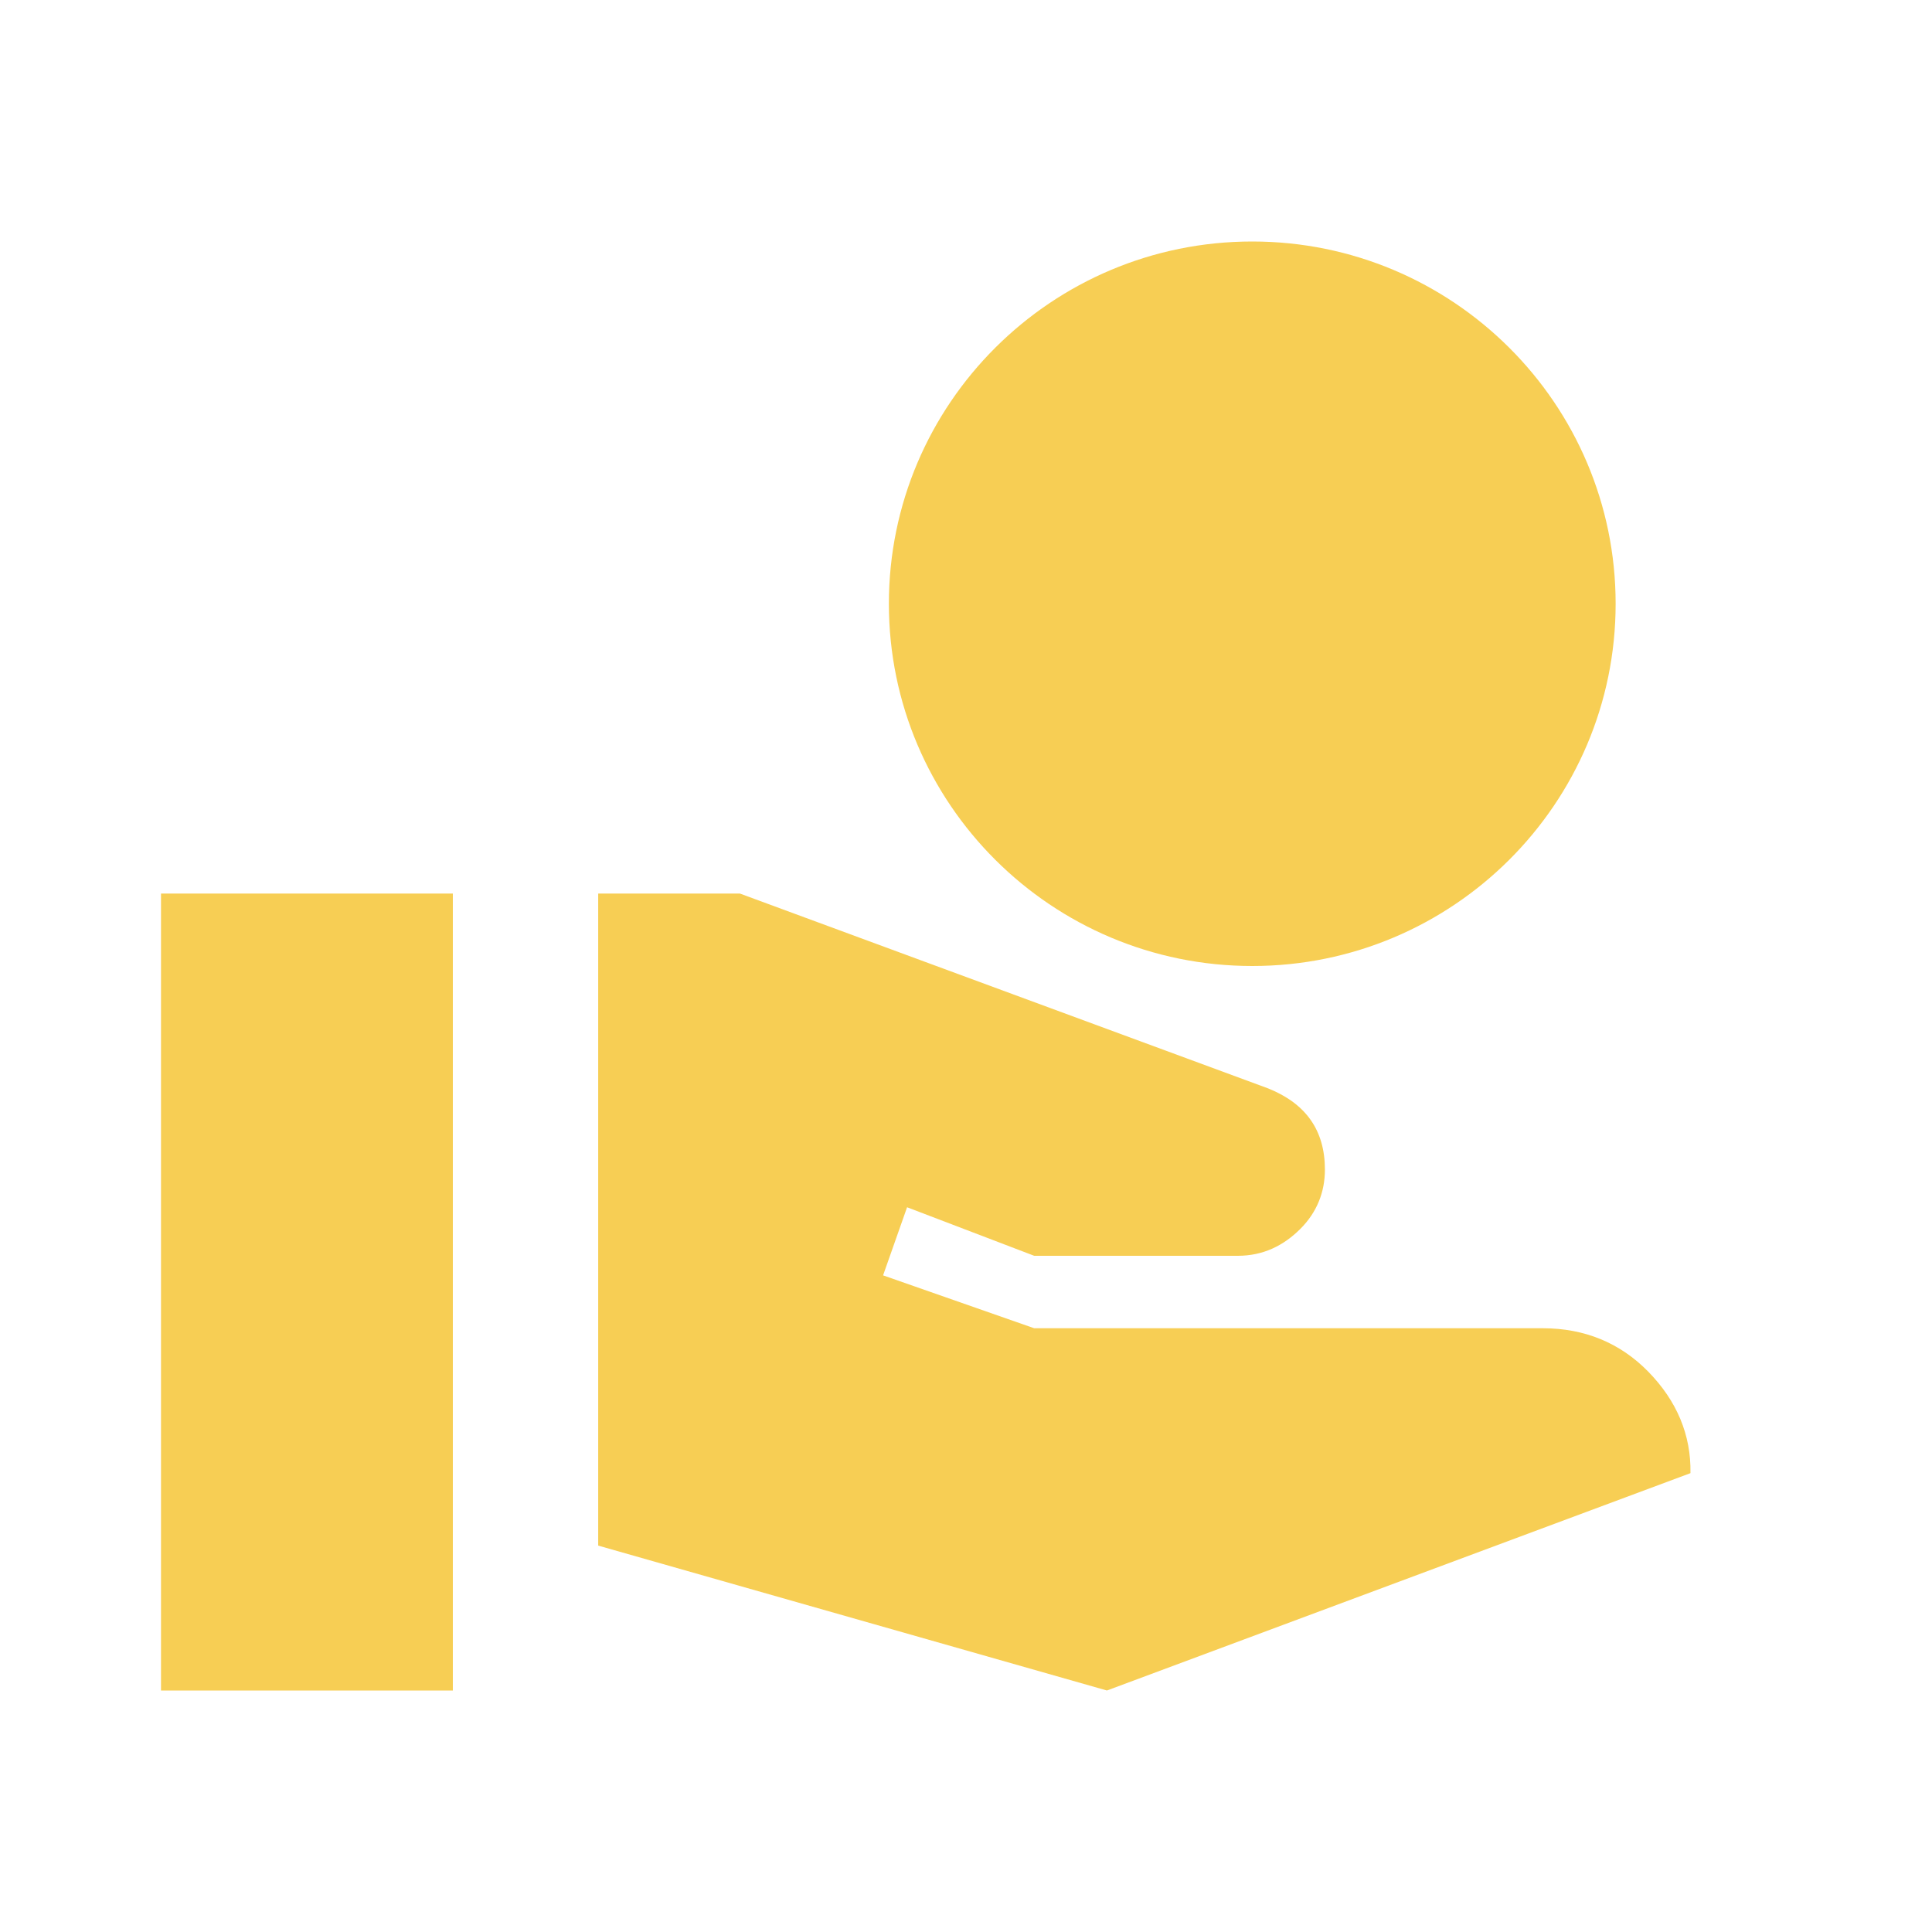 <svg width="48" height="48" viewBox="0 0 48 48" fill="none" xmlns="http://www.w3.org/2000/svg">
<path d="M31.112 24C36.095 24 40.14 19.968 40.14 15C40.14 10.032 36.095 6 31.112 6C26.129 6 22.084 10.032 22.084 15C22.084 19.968 26.129 24 31.112 24ZM40.952 34.08C40.248 33.36 39.363 33 38.334 33H25.695L21.94 31.686L22.536 29.994L25.695 31.2H30.751C31.383 31.2 31.888 30.948 32.304 30.534C32.719 30.12 32.917 29.616 32.917 29.058C32.917 28.086 32.448 27.42 31.509 27.042L18.383 22.2H14.862V38.4L27.501 42L41.999 36.6C42.017 35.646 41.656 34.8 40.952 34.08ZM11.251 22.2H4V42H11.251V22.2Z" fill="#F7CE54"/>
</svg>
